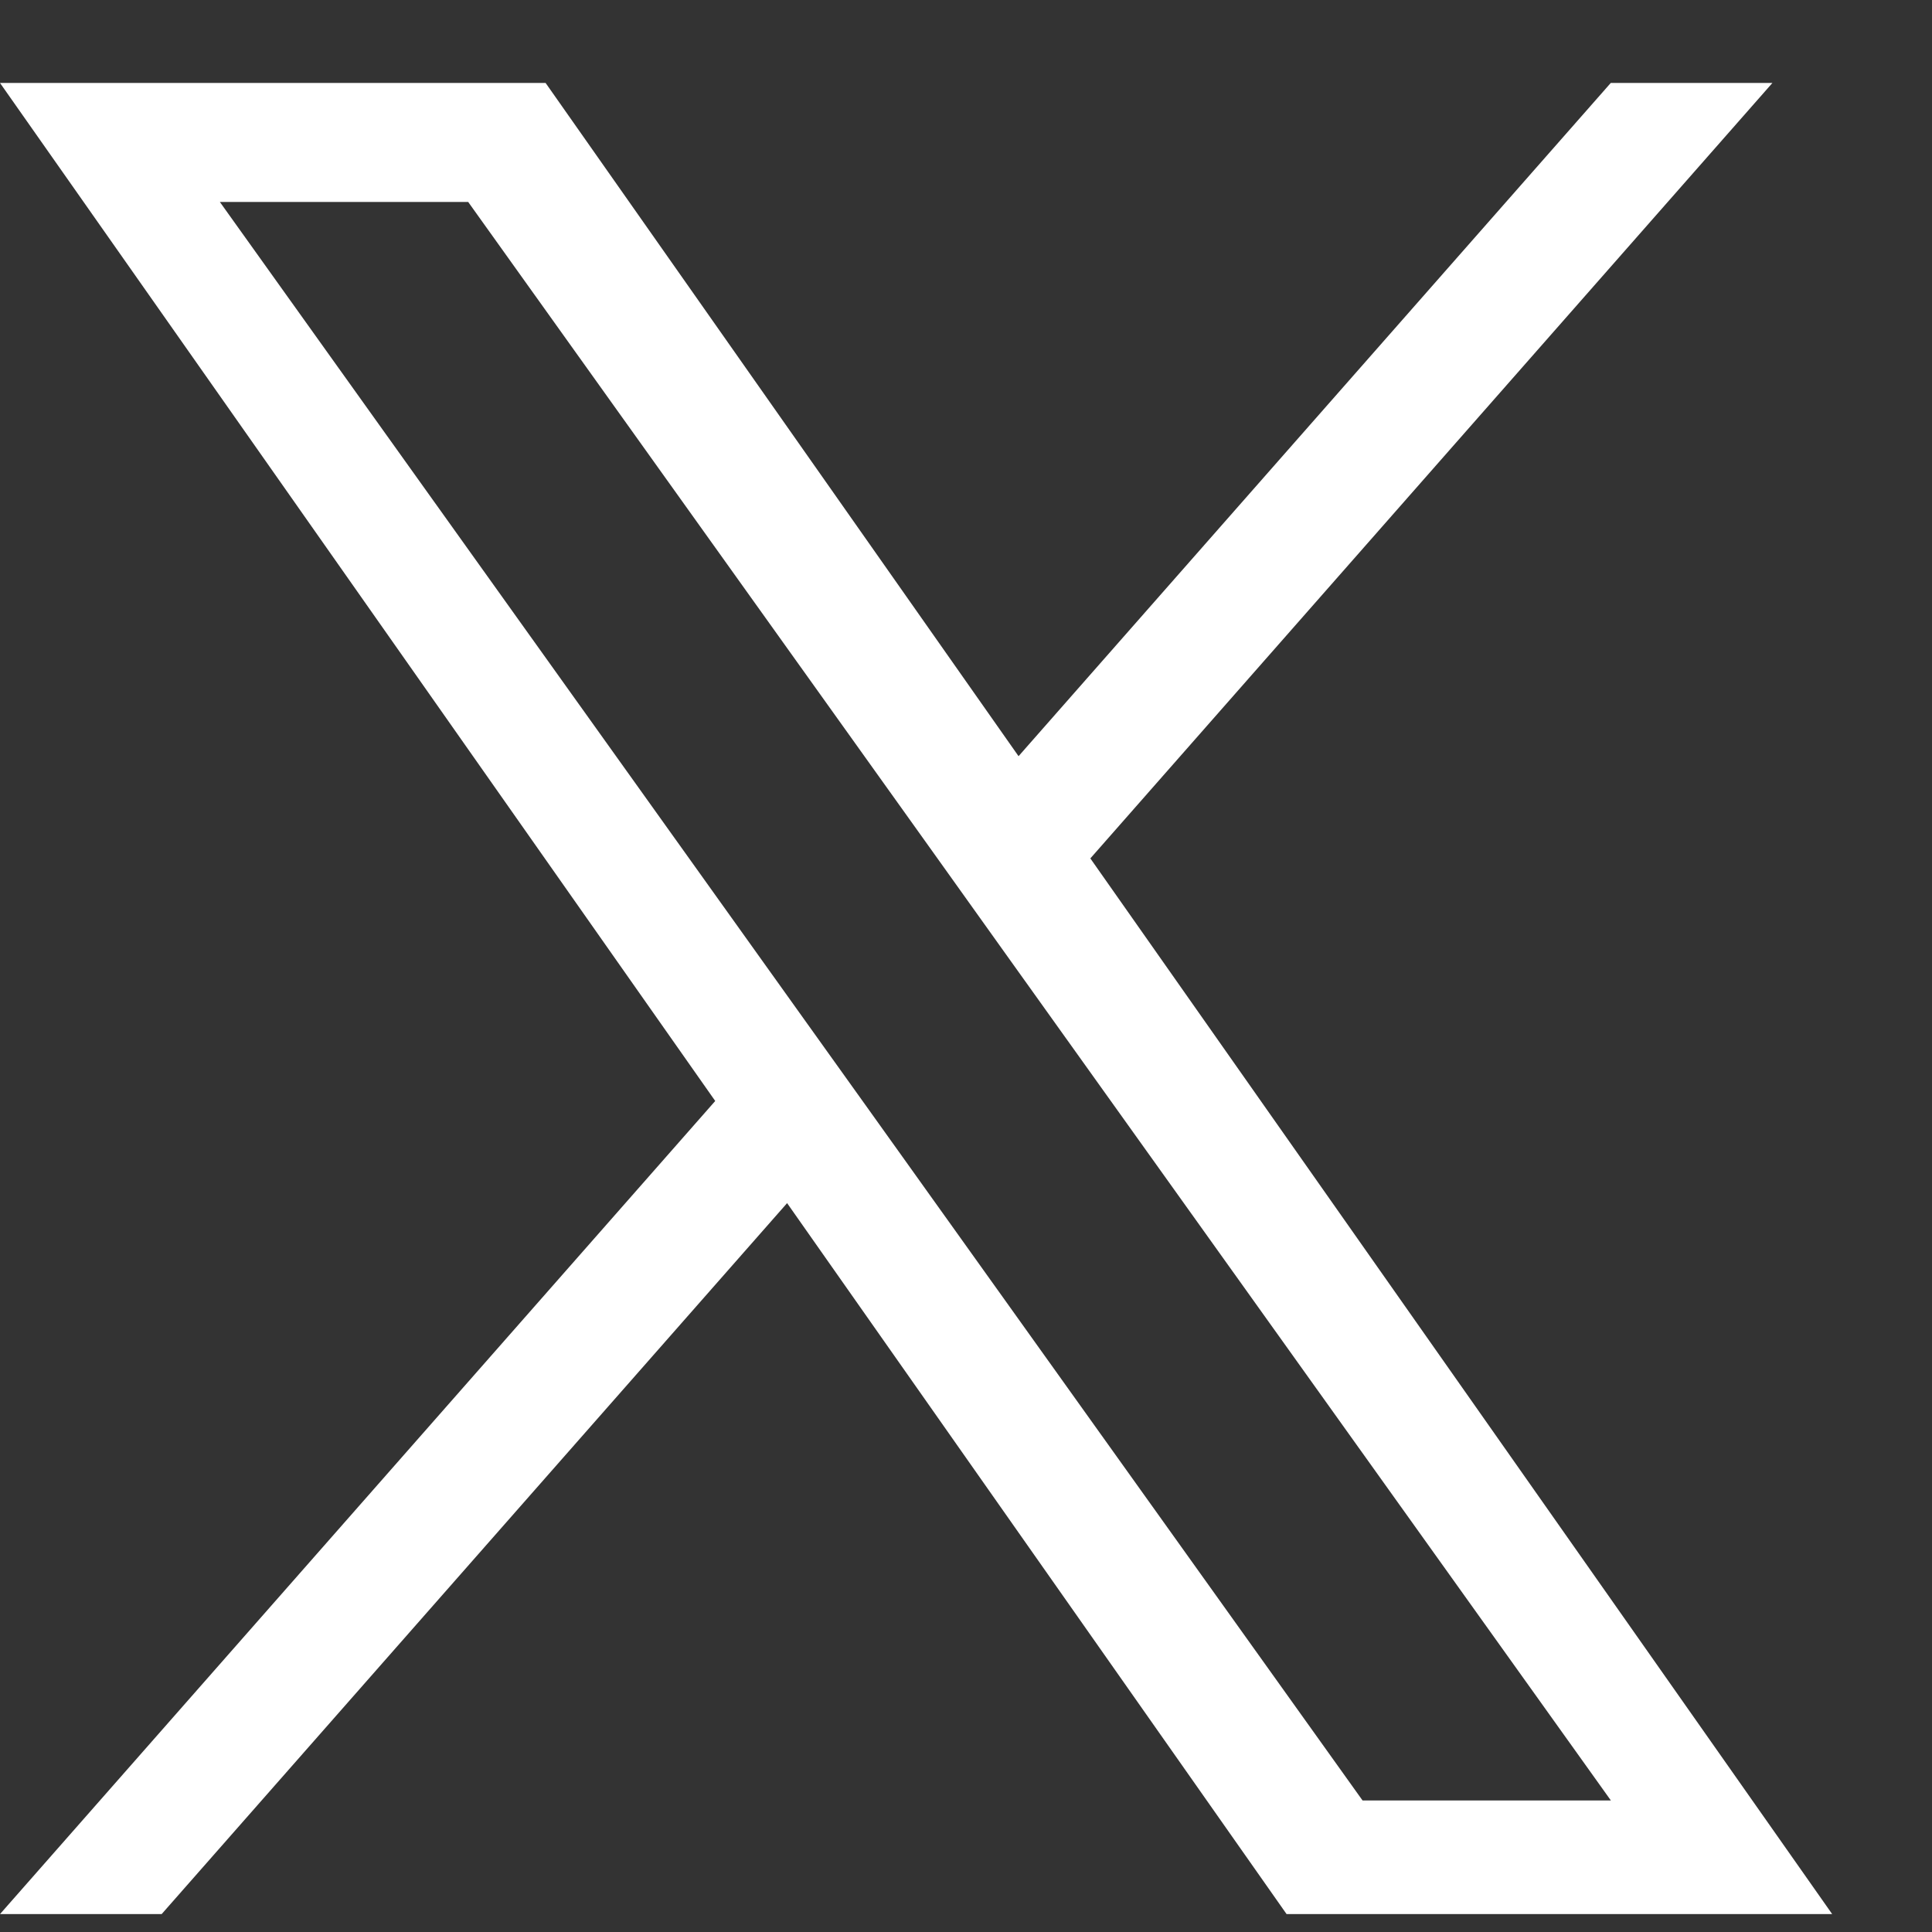 <?xml version="1.0" encoding="UTF-8"?> <svg xmlns="http://www.w3.org/2000/svg" width="15" height="15" viewBox="0 0 15 15" fill="none"><rect x="0" y="0" width="15" height="15" fill="#333333" stroke="none"/><g clip-path="url(#clip0_47_260)"><path d="M8.466 6.664L13.761 0.644H12.506L7.908 5.871L4.236 0.644H0L5.553 8.548L0 14.861H1.255L6.111 9.341L9.989 14.861H14.225L8.465 6.664H8.466ZM6.747 8.618L6.184 7.831L1.707 1.568H3.635L7.248 6.622L7.81 7.409L12.507 13.979H10.579L6.747 8.618V8.618Z" fill="white"></path></g><defs><clipPath id="clip0_47_260"><rect width="14.225" height="14.225" fill="white" transform="translate(0 0.644)"></rect></clipPath></defs></svg> 